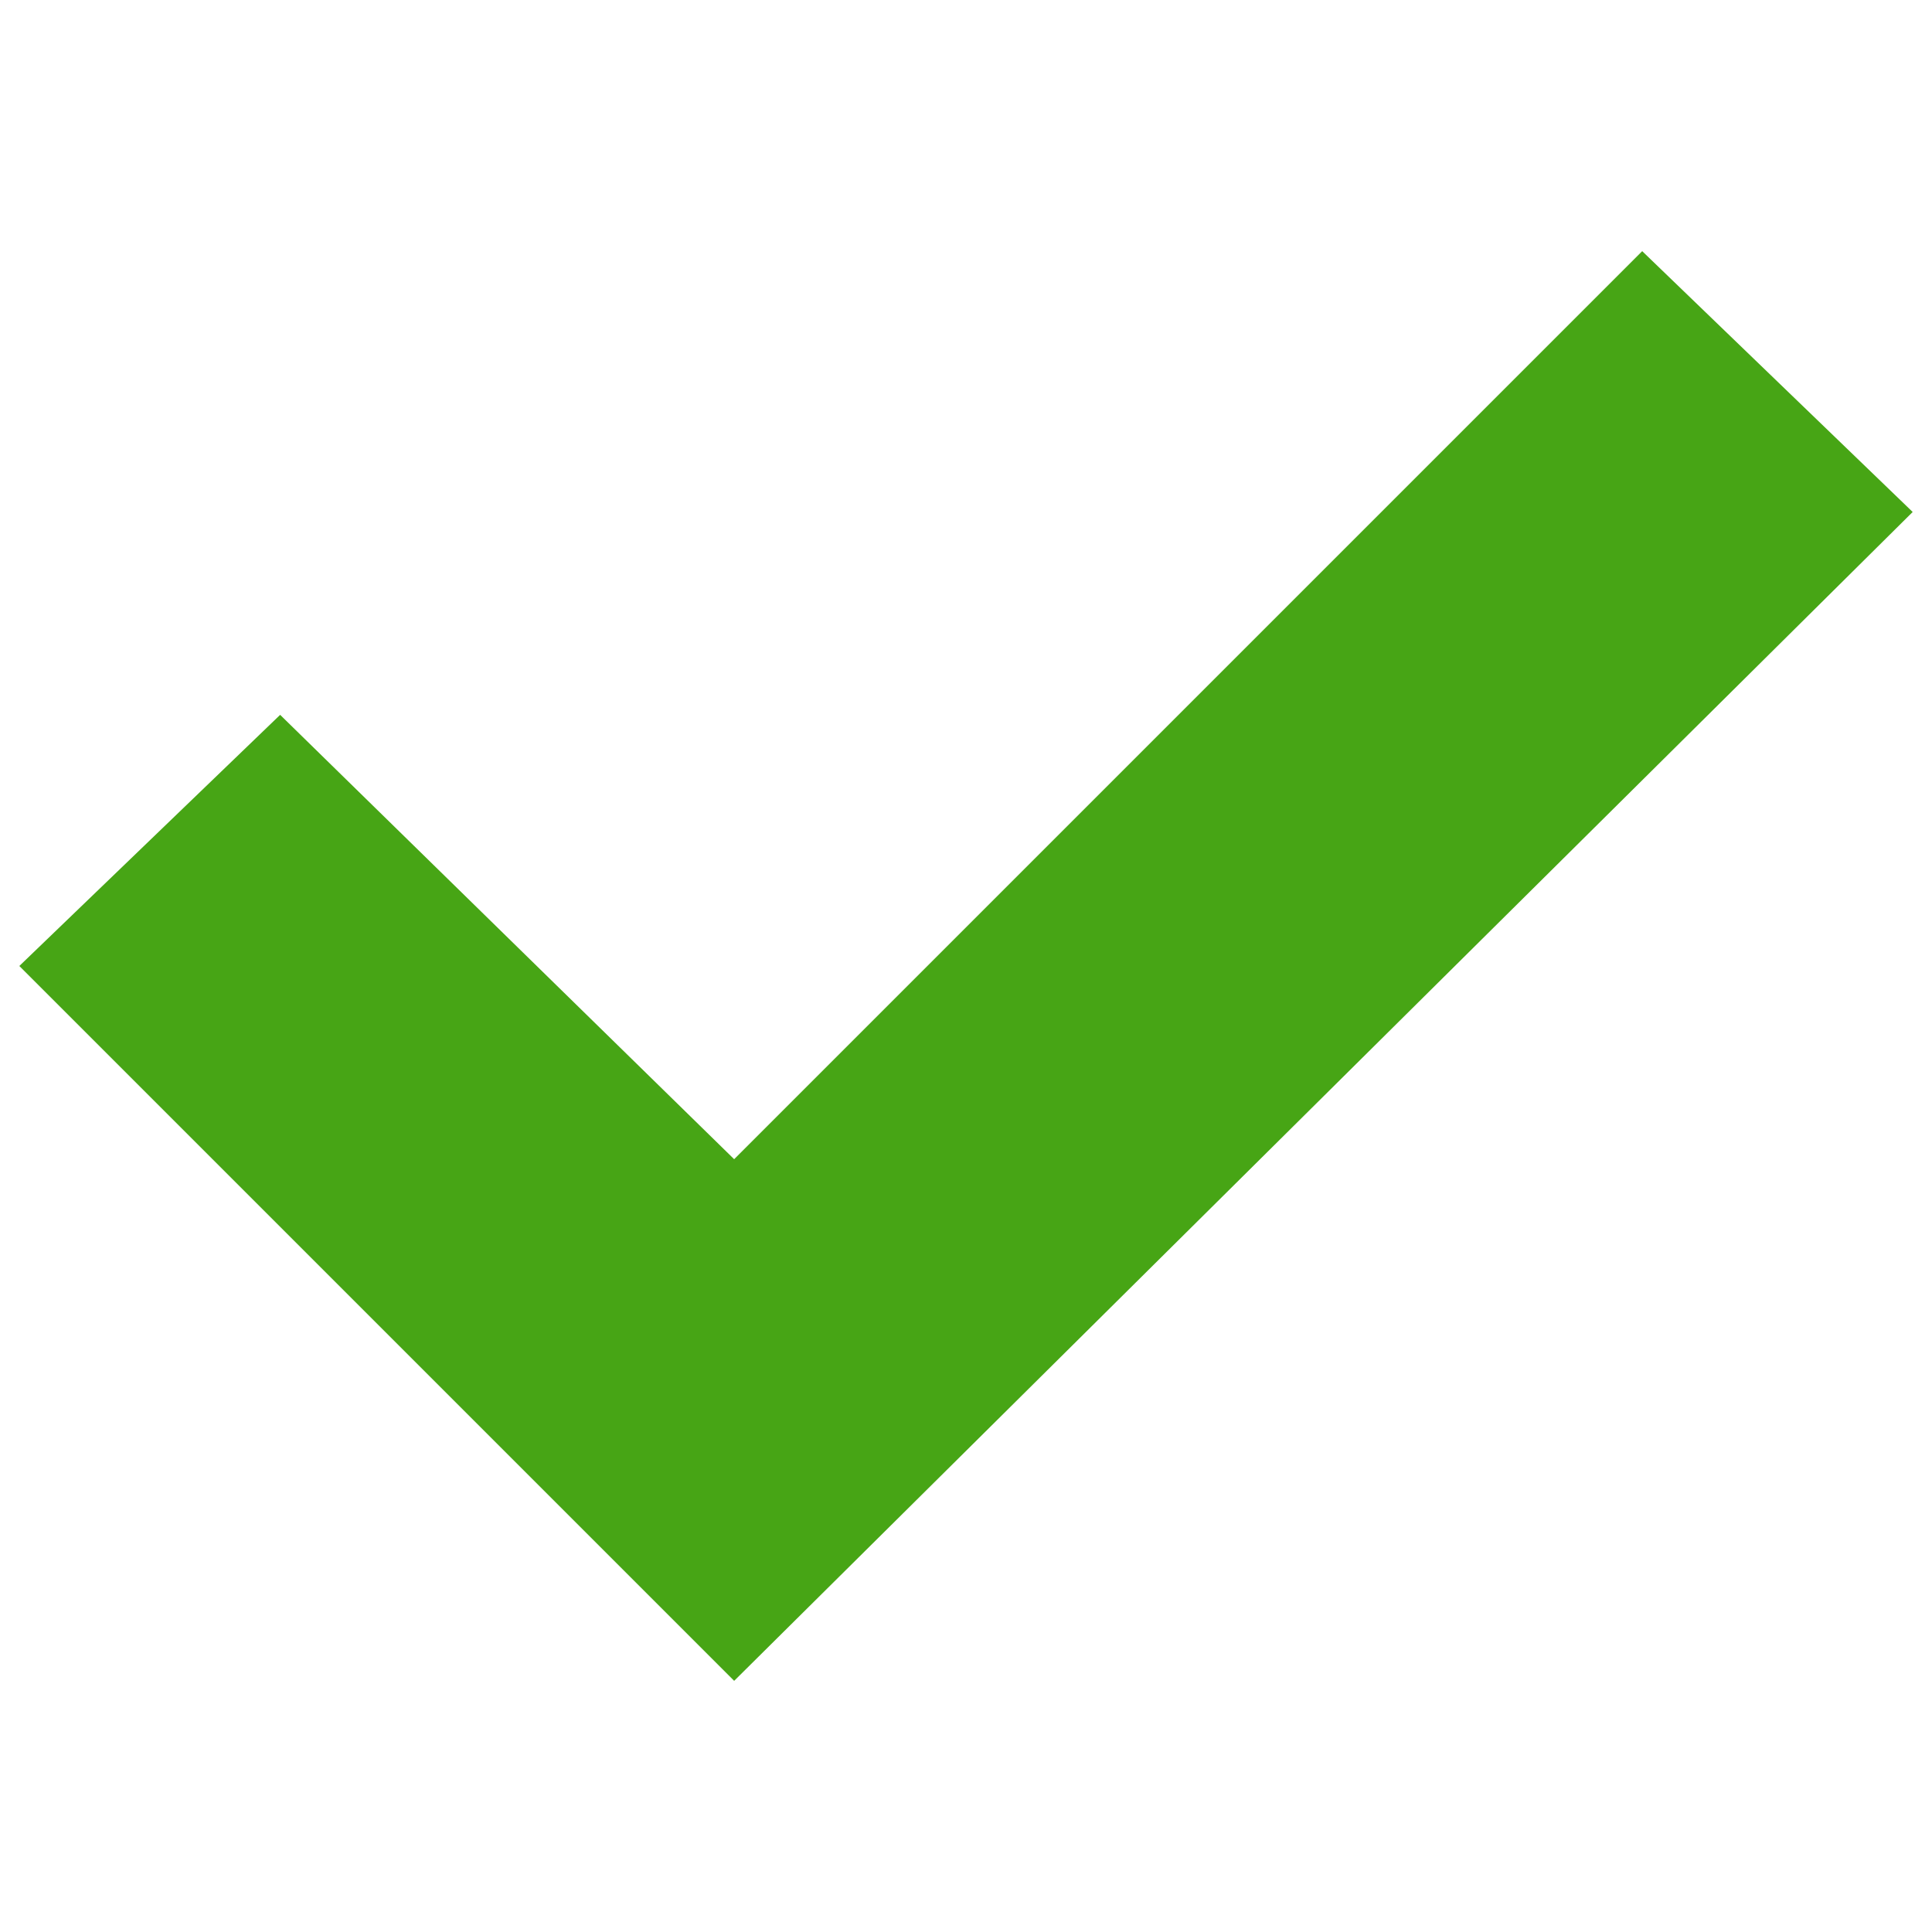 
<svg version="1.1" id="Layer_1" xmlns="http://www.w3.org/2000/svg" xmlns:xlink="http://www.w3.org/1999/xlink" x="0px" y="0px"
	 width="20px" height="20px" viewBox="0 0 20 20" style="enable-background:new 0 0 20 20;" xml:space="preserve">
<style type="text/css">
	.st0{fill:#47A515;}
</style>
<polygon class="st0" points="17,2.6 7.6,12 2.9,7.4 0.2,10 7.6,17.4 19.8,5.3 "/>
</svg>
